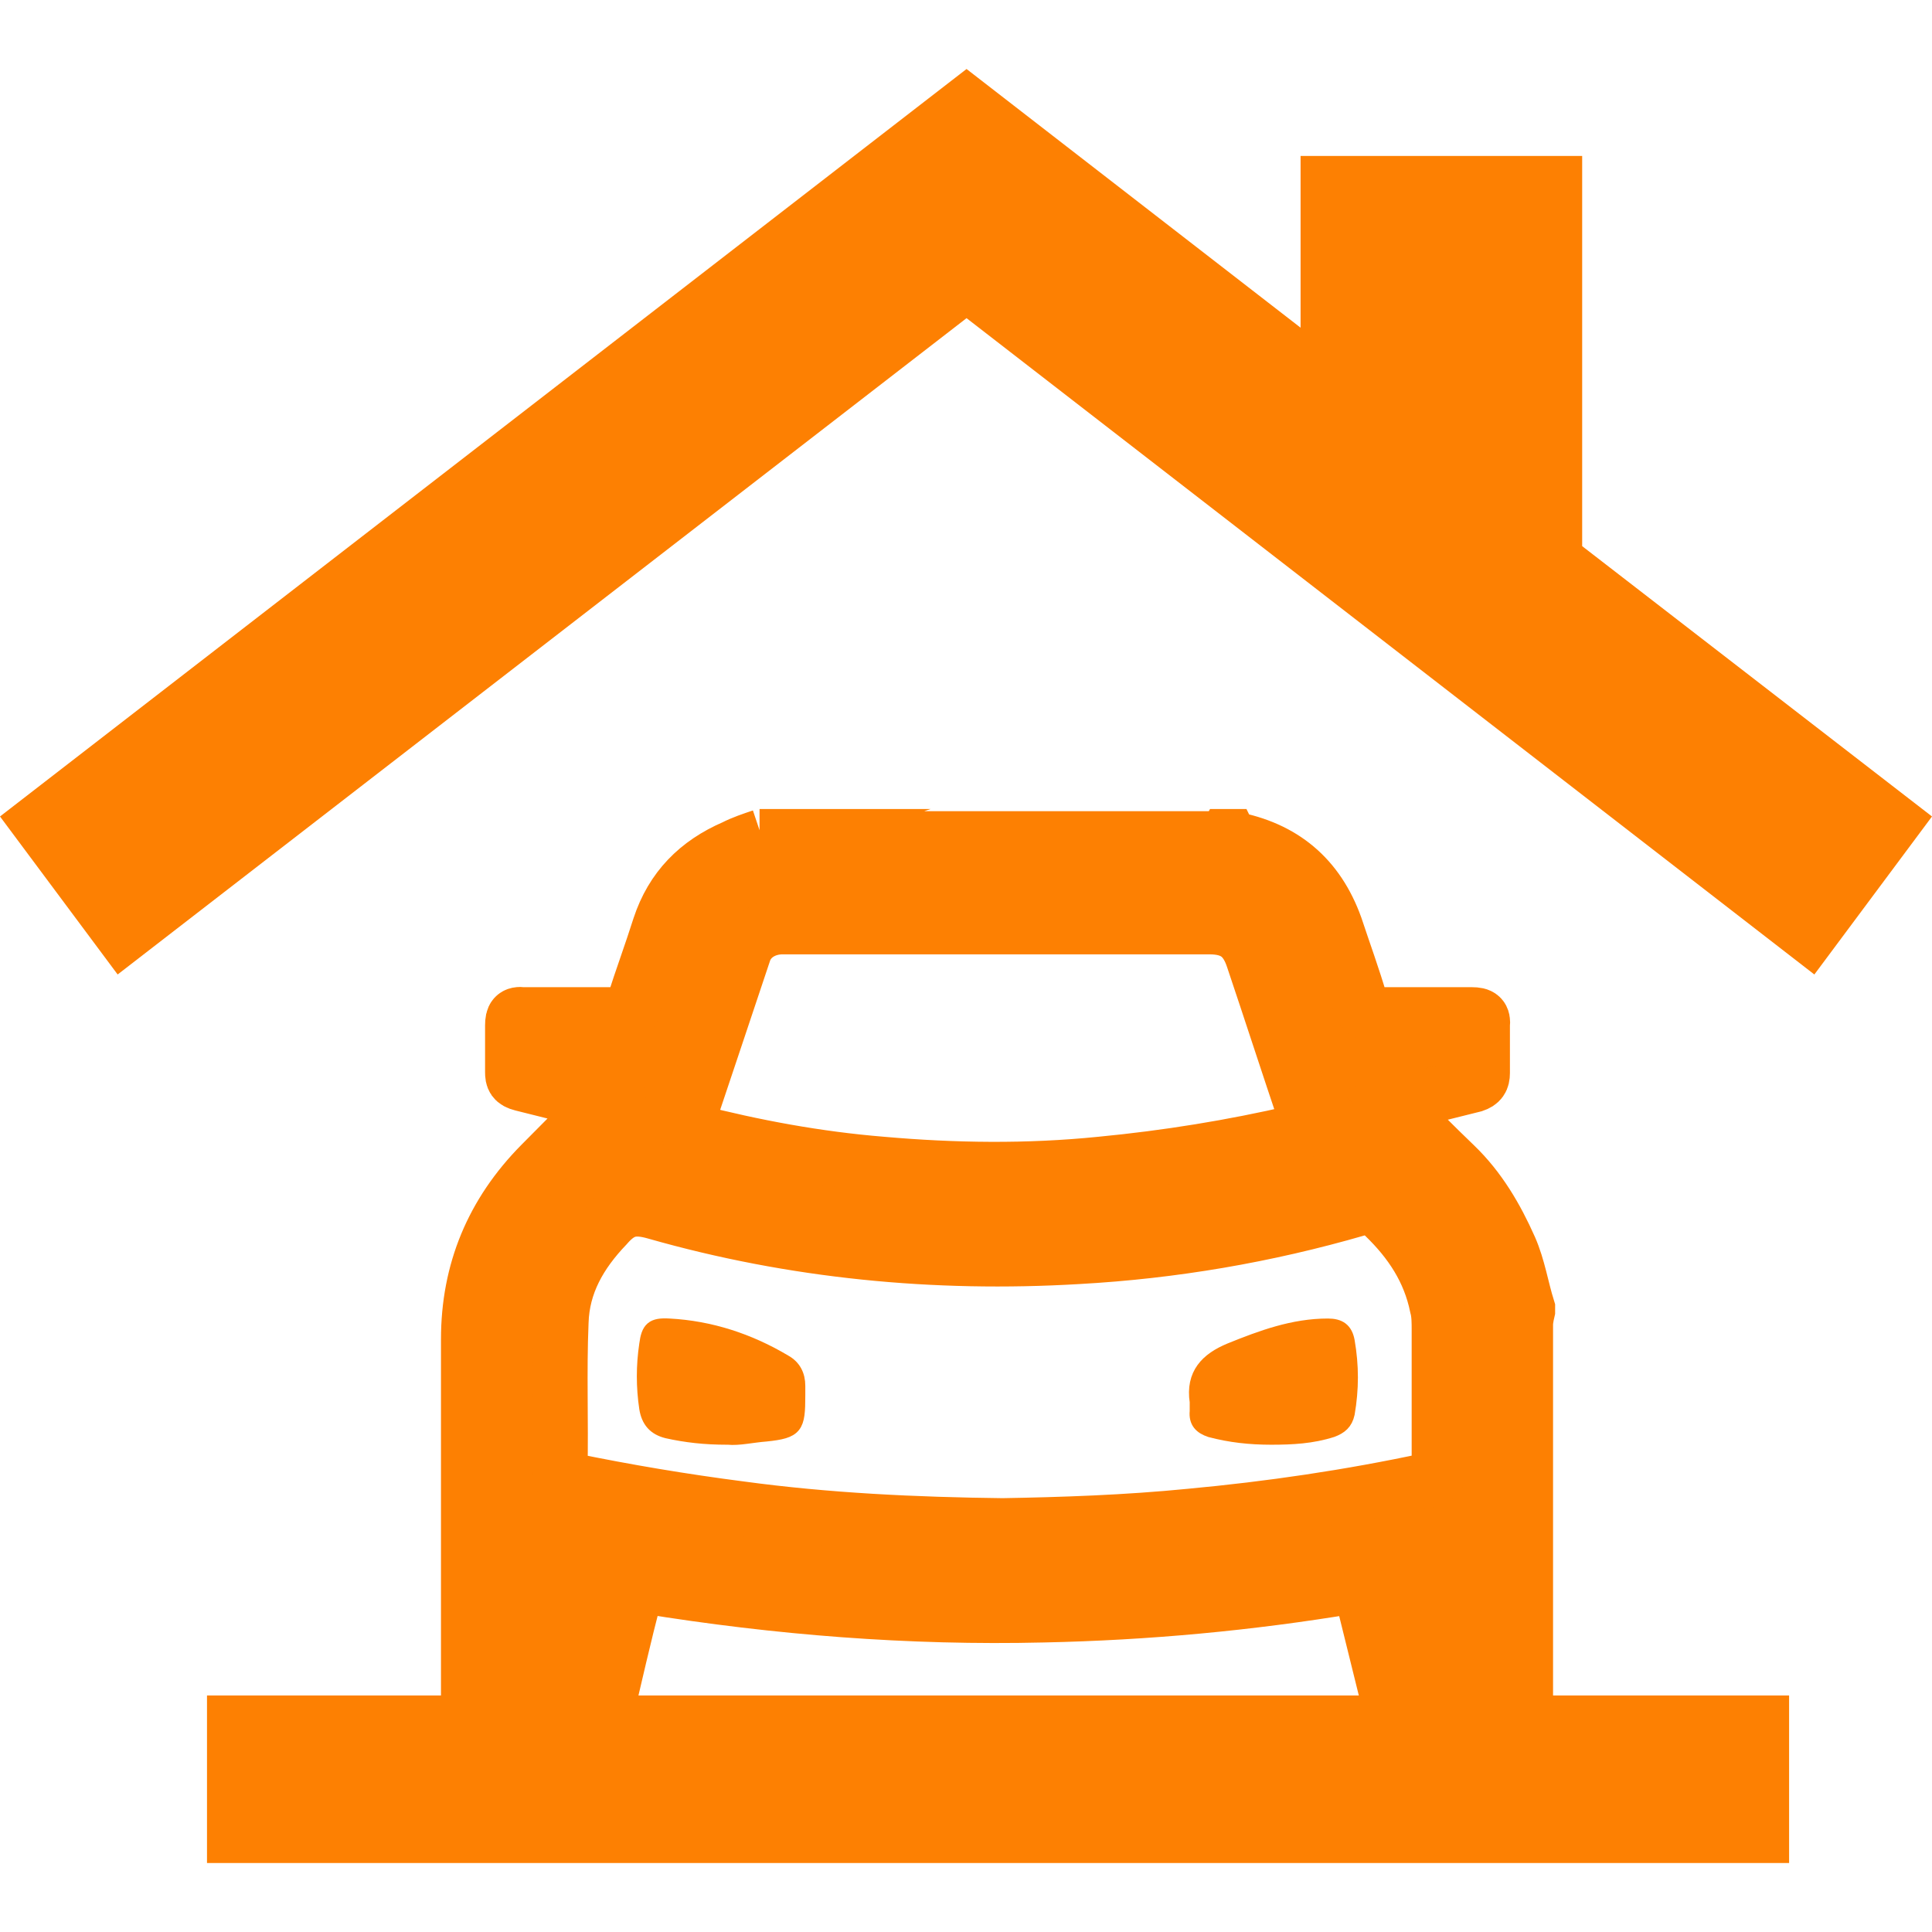 <svg width="28" height="28" viewBox="0 0 28 28" fill="none" xmlns="http://www.w3.org/2000/svg">
<g clip-path="url(#clip0_10207_17135)">
<path d="M1.705 14.123L0 11.833L14.008 1L18.849 4.749V2.26H22.93V7.915L28 11.833L26.295 14.123L14.008 4.611L1.705 14.123Z" fill="#FD8002"/>
<path d="M11.008 12.125C11.008 12.125 11.115 12.125 11.16 12.125C11.206 12.187 11.282 12.156 11.328 12.156C13.414 12.156 15.484 12.156 17.57 12.156C17.631 12.156 17.692 12.187 17.738 12.125C17.768 12.125 17.784 12.125 17.814 12.125C17.814 12.125 17.829 12.156 17.844 12.156C18.59 12.294 19.093 12.709 19.352 13.431C19.474 13.8 19.61 14.169 19.717 14.538C19.763 14.691 19.824 14.707 19.961 14.707C20.418 14.707 20.874 14.707 21.331 14.707C21.453 14.707 21.498 14.738 21.483 14.861C21.483 15.091 21.483 15.322 21.483 15.552C21.483 15.644 21.453 15.69 21.361 15.721C20.996 15.813 20.615 15.905 20.204 16.013C20.509 16.32 20.798 16.612 21.087 16.889C21.438 17.227 21.681 17.642 21.879 18.087C22.001 18.364 22.047 18.671 22.138 18.963V18.994C22.138 18.994 22.108 19.117 22.108 19.194C22.108 21.145 22.108 23.081 22.108 25.033C21.483 25.033 20.859 25.048 20.235 25.033C20.235 25.002 20.235 24.987 20.204 24.972C20.052 24.357 19.9 23.742 19.748 23.128C19.732 23.051 19.748 22.959 19.58 22.989C18.103 23.235 16.611 23.373 15.119 23.404C13.185 23.45 11.267 23.297 9.364 22.989C9.211 22.959 9.211 23.035 9.196 23.112C9.044 23.696 8.907 24.296 8.77 24.879C8.739 25.002 8.694 25.033 8.572 25.033C8.039 25.033 7.506 25.033 6.973 25.033C6.821 25.033 6.791 24.987 6.791 24.849C6.791 23.035 6.791 21.222 6.791 19.409C6.791 18.425 7.141 17.58 7.841 16.873C8.115 16.597 8.404 16.305 8.709 15.998C8.313 15.89 7.932 15.798 7.567 15.706C7.445 15.675 7.43 15.629 7.43 15.537C7.43 15.306 7.43 15.076 7.43 14.861C7.43 14.738 7.46 14.691 7.582 14.707C8.054 14.707 8.526 14.707 8.998 14.707C9.105 14.707 9.151 14.676 9.181 14.569C9.303 14.184 9.44 13.816 9.562 13.431C9.744 12.878 10.11 12.509 10.643 12.279C10.764 12.217 10.902 12.171 11.039 12.125H11.008ZM14.51 22.113C15.393 22.098 16.322 22.067 17.251 21.975C18.408 21.868 19.565 21.698 20.707 21.453C20.844 21.422 20.859 21.376 20.859 21.253C20.859 20.592 20.859 19.947 20.859 19.286C20.859 19.163 20.859 19.04 20.829 18.933C20.722 18.41 20.448 17.995 20.067 17.626C19.945 17.503 19.839 17.473 19.671 17.519C18.347 17.903 16.992 18.134 15.621 18.21C13.551 18.333 11.495 18.134 9.501 17.565C9.181 17.473 8.998 17.519 8.785 17.765C8.404 18.164 8.146 18.61 8.13 19.163C8.1 19.885 8.13 20.592 8.115 21.314C8.115 21.422 8.176 21.437 8.252 21.453C9.074 21.622 9.897 21.76 10.734 21.868C11.982 22.037 13.246 22.098 14.556 22.113H14.51ZM14.449 13.431C13.414 13.431 12.378 13.431 11.343 13.431C11.084 13.431 10.856 13.57 10.78 13.8C10.506 14.615 10.232 15.444 9.957 16.259C9.927 16.336 9.927 16.382 10.034 16.397C10.932 16.628 11.845 16.797 12.774 16.873C13.825 16.966 14.891 16.981 15.956 16.873C16.916 16.781 17.86 16.628 18.788 16.413C18.925 16.382 18.971 16.351 18.925 16.182C18.666 15.414 18.423 14.661 18.164 13.892C18.058 13.57 17.875 13.431 17.525 13.431C16.505 13.431 15.484 13.431 14.449 13.431Z" fill="#FD8002" stroke="#FD8002" stroke-width="0.8" stroke-miterlimit="10"/>
<path d="M22.138 25.033C22.138 25.033 22.108 25.033 22.092 25.033C22.092 23.082 22.092 21.145 22.092 19.194C22.092 19.132 22.062 19.056 22.123 18.994V25.033H22.138Z" fill="#FD8002" stroke="#FD8002" stroke-width="0.2" stroke-miterlimit="10"/>
<path d="M20.235 25.018C20.235 25.018 20.204 24.987 20.204 24.956C20.235 24.956 20.235 24.987 20.235 25.018Z" fill="#FD8002" stroke="#FD8002" stroke-width="0.2" stroke-miterlimit="10"/>
<path d="M18.423 20.838C18.118 20.838 17.829 20.807 17.54 20.73C17.403 20.684 17.327 20.608 17.342 20.454C17.342 20.408 17.342 20.362 17.342 20.316C17.281 19.916 17.494 19.701 17.829 19.563C18.286 19.378 18.743 19.209 19.245 19.209C19.413 19.209 19.504 19.271 19.534 19.44C19.595 19.793 19.595 20.131 19.534 20.485C19.504 20.623 19.428 20.684 19.306 20.73C19.017 20.823 18.727 20.838 18.423 20.838Z" fill="#FD8002" stroke="#FD8002" stroke-width="0.2" stroke-miterlimit="10"/>
<path d="M10.536 20.838C10.216 20.838 9.942 20.807 9.668 20.746C9.485 20.7 9.394 20.592 9.364 20.408C9.318 20.101 9.318 19.793 9.364 19.486C9.394 19.255 9.455 19.194 9.699 19.209C10.292 19.24 10.856 19.424 11.373 19.732C11.51 19.808 11.571 19.931 11.571 20.085C11.571 20.131 11.571 20.177 11.571 20.223C11.571 20.684 11.541 20.746 11.099 20.792C10.901 20.807 10.704 20.854 10.551 20.838H10.536Z" fill="#FD8002" stroke="#FD8002" stroke-width="0.2" stroke-miterlimit="10"/>
<path d="M25.929 24.572H3V27.015H25.929V24.572Z" fill="#FD8002"/>
</g>
<defs>
<clipPath id="clip0_10207_17135">
<rect width="28" height="26" fill="white" transform="translate(0 1)"/>
</clipPath>
</defs>
</svg>

